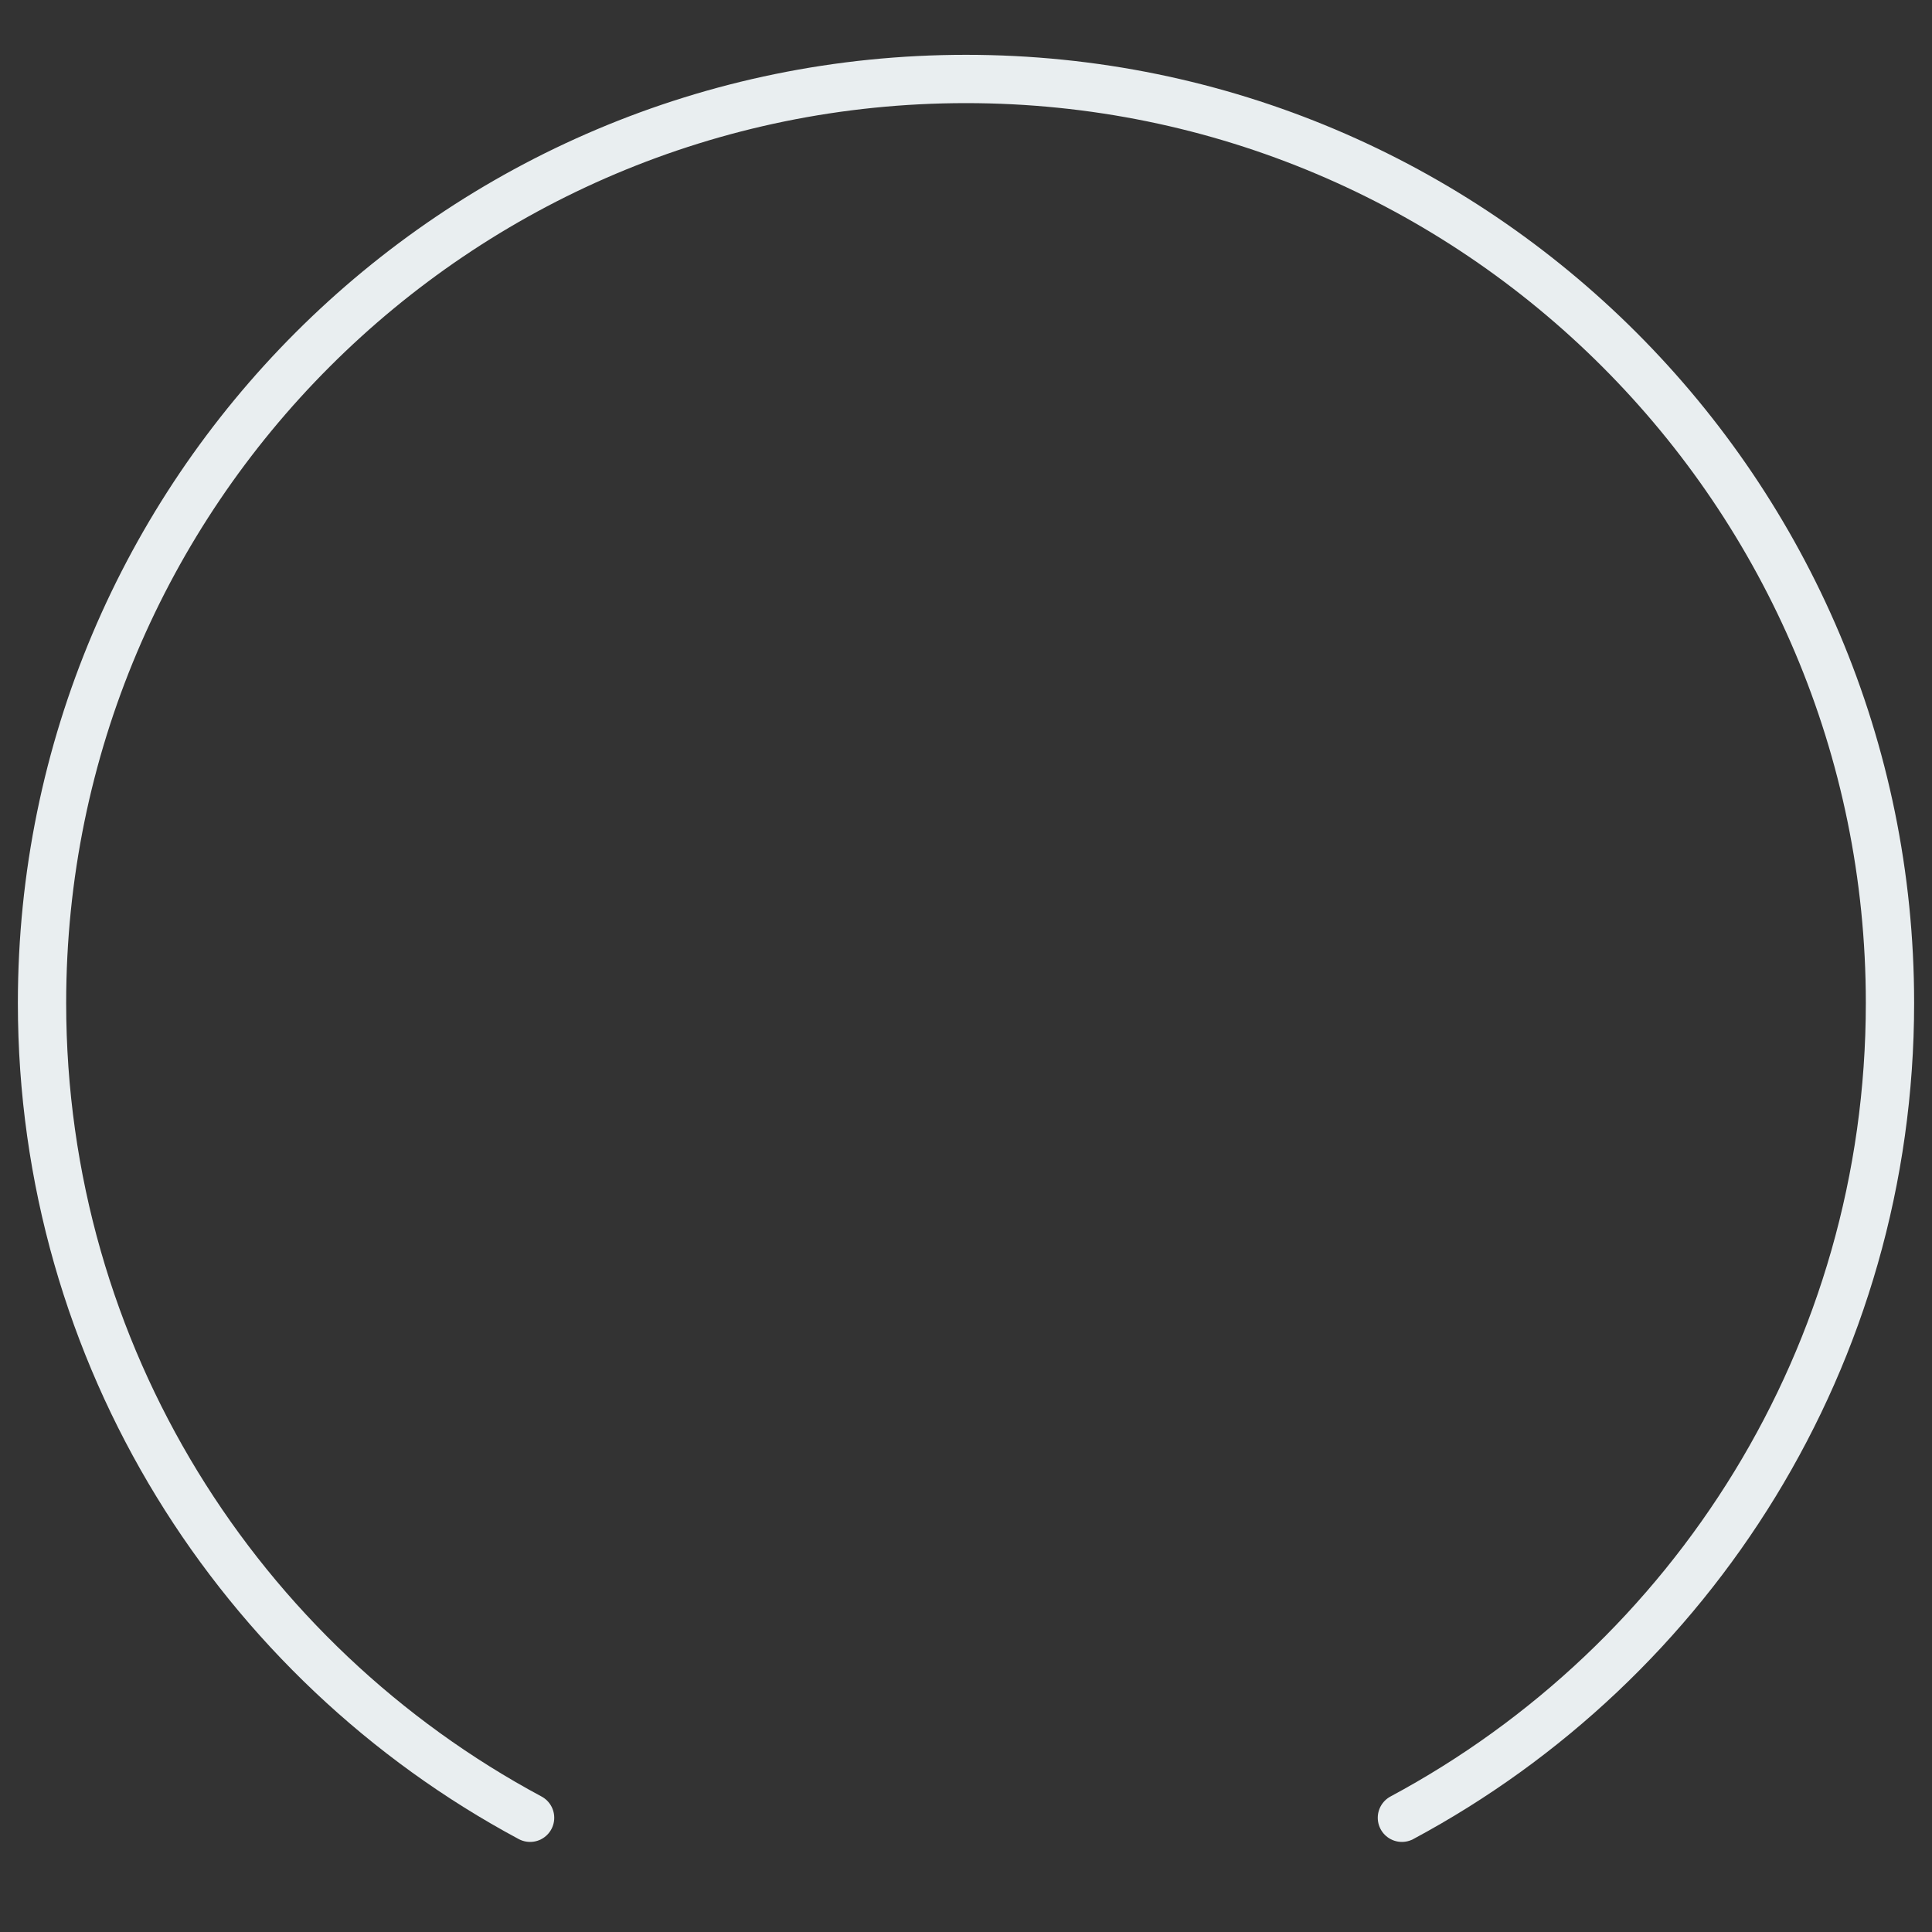 <?xml version="1.0" encoding="UTF-8"?><svg id="scroll-down-icon" xmlns="http://www.w3.org/2000/svg" viewBox="0 0 80 80"><rect x="0" y="0" width="80" height="80" fill="#333333" stroke="none"/><defs><style>.cls-1{fill:none;stroke:#e9eef0;stroke-linecap:round;stroke-miterlimit:10;stroke-width:2px;}</style></defs><path id="circle" class="cls-1" d="M58.05,75.27c12.03-6.45,20.21-19.14,20.21-33.74,0-21.13-17.13-38.26-38.26-38.26S1.74,20.4,1.74,41.53c0,14.6,8.18,27.29,20.21,33.74"/></svg>